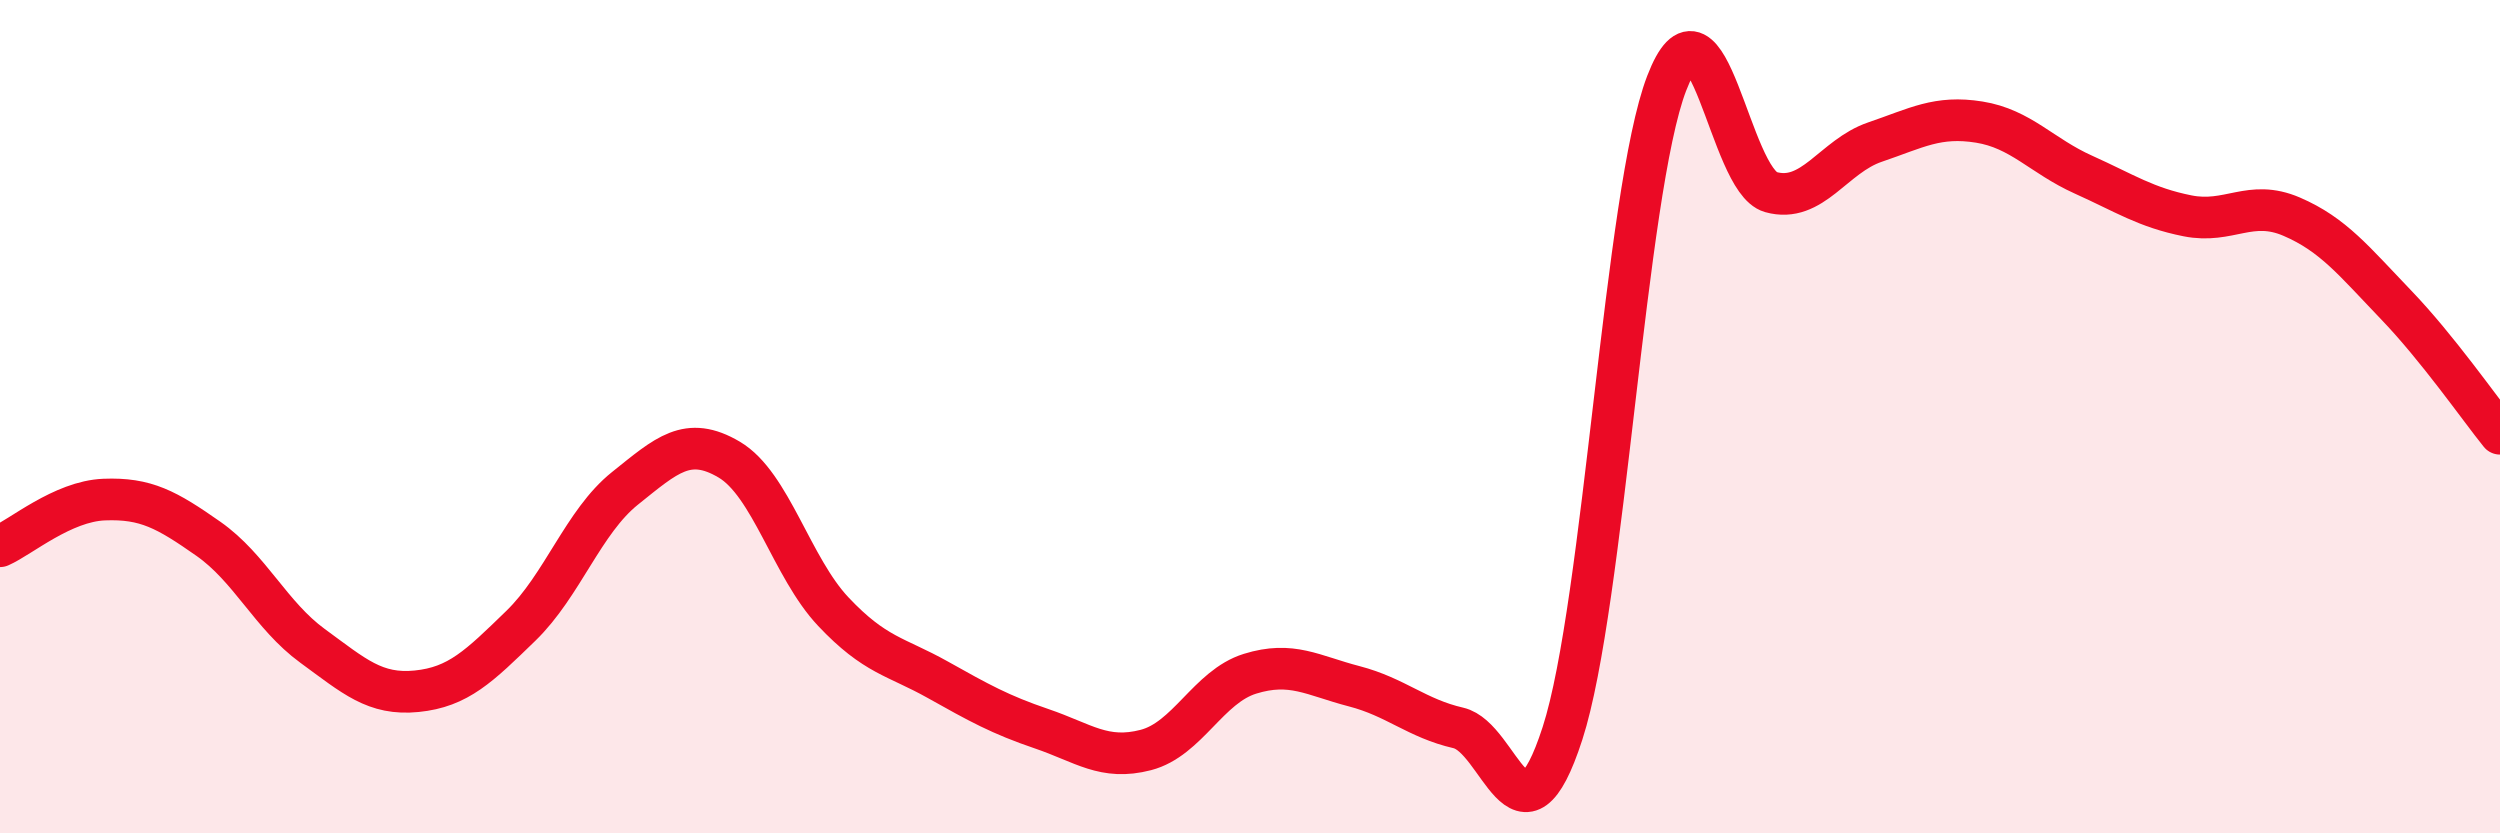 
    <svg width="60" height="20" viewBox="0 0 60 20" xmlns="http://www.w3.org/2000/svg">
      <path
        d="M 0,13.11 C 0.5,12.89 1.5,12.03 2.5,11.99 C 3.5,11.95 4,12.23 5,12.93 C 6,13.63 6.5,14.77 7.5,15.5 C 8.5,16.23 9,16.69 10,16.59 C 11,16.49 11.5,15.99 12.5,15.02 C 13.5,14.05 14,12.52 15,11.72 C 16,10.92 16.5,10.44 17.5,11.03 C 18.5,11.62 19,13.62 20,14.68 C 21,15.74 21.5,15.75 22.5,16.31 C 23.5,16.87 24,17.15 25,17.49 C 26,17.83 26.5,18.26 27.5,18 C 28.5,17.74 29,16.48 30,16.17 C 31,15.86 31.5,16.21 32.5,16.47 C 33.5,16.73 34,17.24 35,17.47 C 36,17.7 36.5,20.69 37.5,17.6 C 38.5,14.51 39,4.6 40,2 C 41,-0.6 41.5,4.33 42.5,4.61 C 43.5,4.89 44,3.75 45,3.41 C 46,3.07 46.5,2.77 47.5,2.93 C 48.5,3.09 49,3.74 50,4.19 C 51,4.64 51.5,4.98 52.5,5.18 C 53.5,5.38 54,4.77 55,5.2 C 56,5.63 56.5,6.27 57.5,7.31 C 58.5,8.35 59.5,9.79 60,10.41L60 20L0 20Z"
        fill="#EB0A25"
        opacity="0.1"
        stroke-linecap="round"
        stroke-linejoin="round"
      />
      <path
        d="M 0,13.11 C 0.5,12.89 1.5,12.03 2.5,11.99 C 3.5,11.95 4,12.23 5,12.93 C 6,13.63 6.5,14.77 7.5,15.5 C 8.5,16.23 9,16.69 10,16.59 C 11,16.49 11.5,15.99 12.5,15.02 C 13.5,14.05 14,12.52 15,11.72 C 16,10.92 16.5,10.44 17.5,11.03 C 18.5,11.62 19,13.62 20,14.68 C 21,15.74 21.5,15.75 22.5,16.31 C 23.5,16.87 24,17.15 25,17.49 C 26,17.83 26.5,18.26 27.5,18 C 28.5,17.74 29,16.48 30,16.17 C 31,15.86 31.5,16.21 32.5,16.47 C 33.5,16.73 34,17.24 35,17.47 C 36,17.7 36.5,20.69 37.5,17.6 C 38.5,14.51 39,4.6 40,2 C 41,-0.6 41.5,4.33 42.5,4.61 C 43.5,4.89 44,3.75 45,3.41 C 46,3.07 46.5,2.77 47.5,2.93 C 48.5,3.09 49,3.74 50,4.19 C 51,4.64 51.5,4.98 52.5,5.18 C 53.5,5.38 54,4.77 55,5.2 C 56,5.63 56.5,6.27 57.5,7.31 C 58.5,8.35 59.5,9.79 60,10.41"
        stroke="#EB0A25"
        stroke-width="1"
        fill="none"
        stroke-linecap="round"
        stroke-linejoin="round"
      />
    </svg>
  